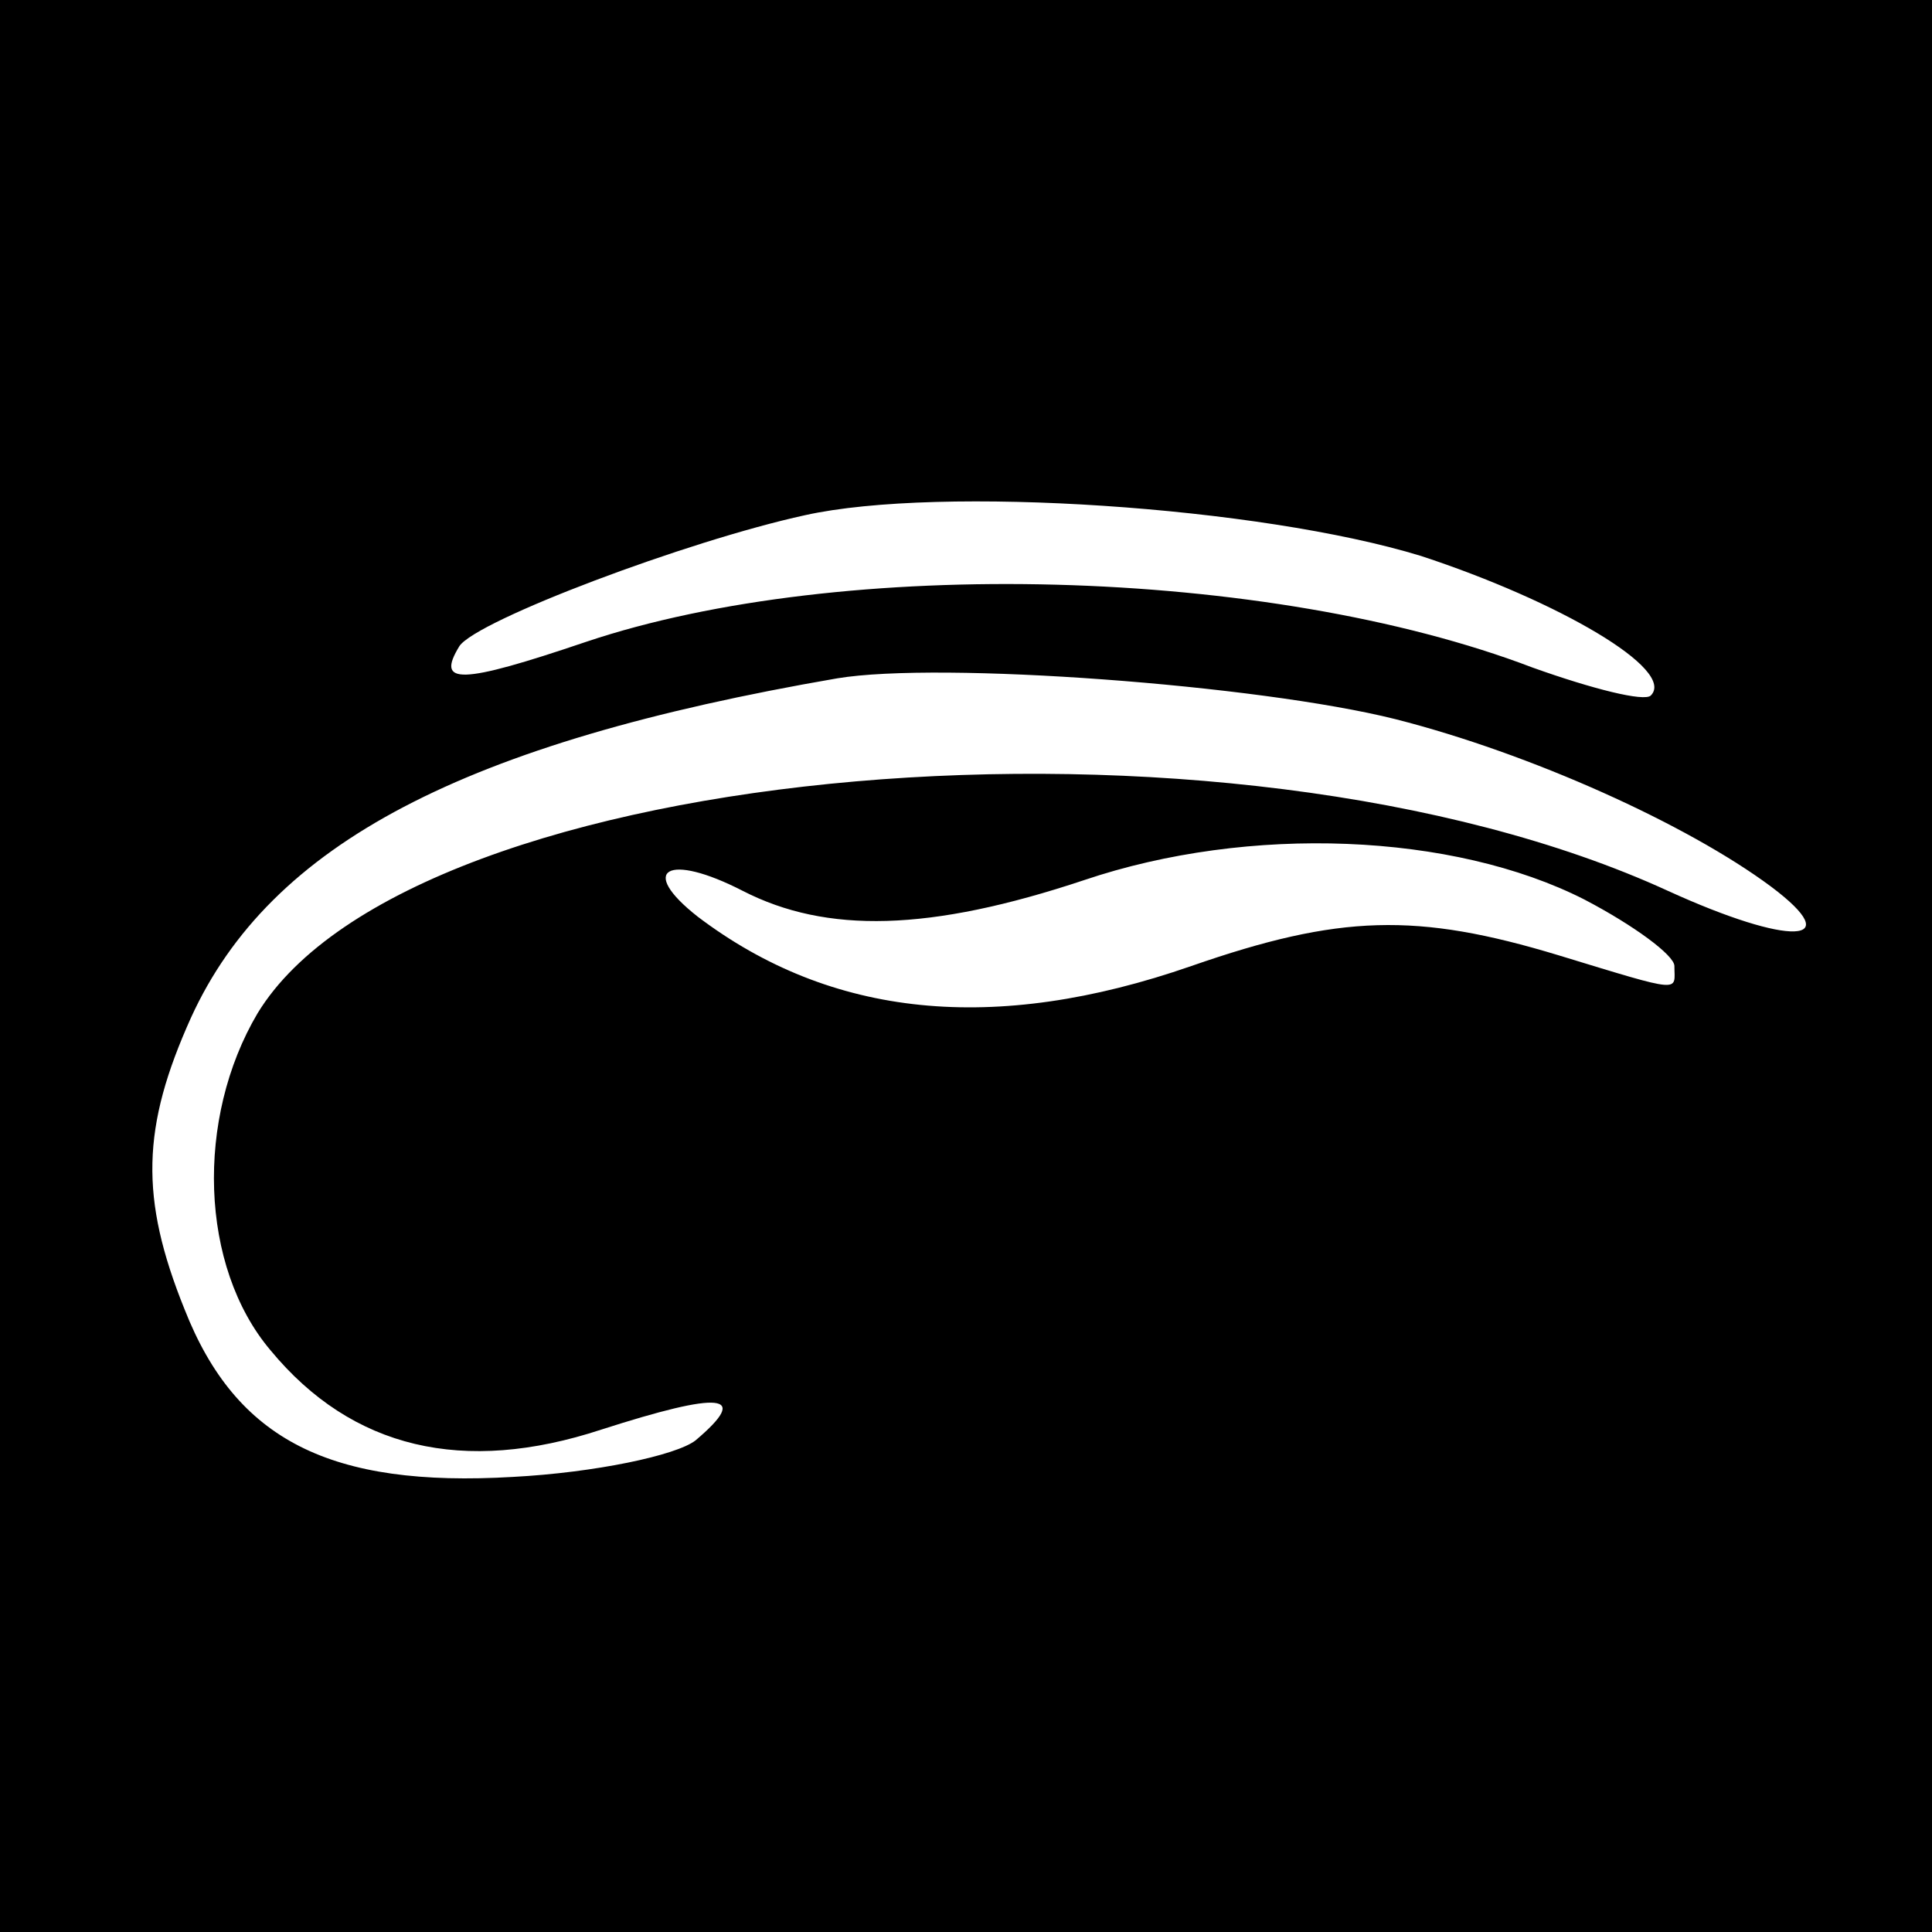 <?xml version="1.0" standalone="no"?>
<!DOCTYPE svg PUBLIC "-//W3C//DTD SVG 20010904//EN"
 "http://www.w3.org/TR/2001/REC-SVG-20010904/DTD/svg10.dtd">
<svg version="1.0" xmlns="http://www.w3.org/2000/svg"
 width="90pt" height="90pt" viewBox="0 0 90 90"
 preserveAspectRatio="xMidYMid meet">
<g transform="translate(0,90) scale(0.1,-0.1)"
fill="#000000" stroke="none">
<path d="M0 450 l0 -450 450 0 450 0 0 450 0 450 -450 0 -450 0 0 -450z m662
191 c64 -21 119 -53 107 -65 -3 -3 -27 3 -55 13 -123 47 -322 52 -441 12 -59
-20 -70 -20 -59 -2 8 12 106 49 161 61 63 14 212 4 287 -19z m-12 -76 c63 -16
136 -49 175 -78 36 -27 9 -28 -48 -2 -205 94 -585 61 -657 -57 -29 -49 -27
-118 6 -157 38 -46 90 -58 154 -37 56 18 70 17 44 -5 -9 -7 -47 -15 -85 -17
-85 -5 -129 17 -153 78 -21 52 -20 85 3 136 37 81 127 128 301 158 48 8 196
-3 260 -19z m88 -84 c23 -12 42 -26 42 -31 0 -12 5 -13 -54 5 -66 20 -102 19
-171 -5 -92 -32 -168 -24 -230 23 -28 22 -14 30 21 12 39 -20 87 -19 159 5 77
26 172 22 233 -9z"/>
</g>
</svg>
